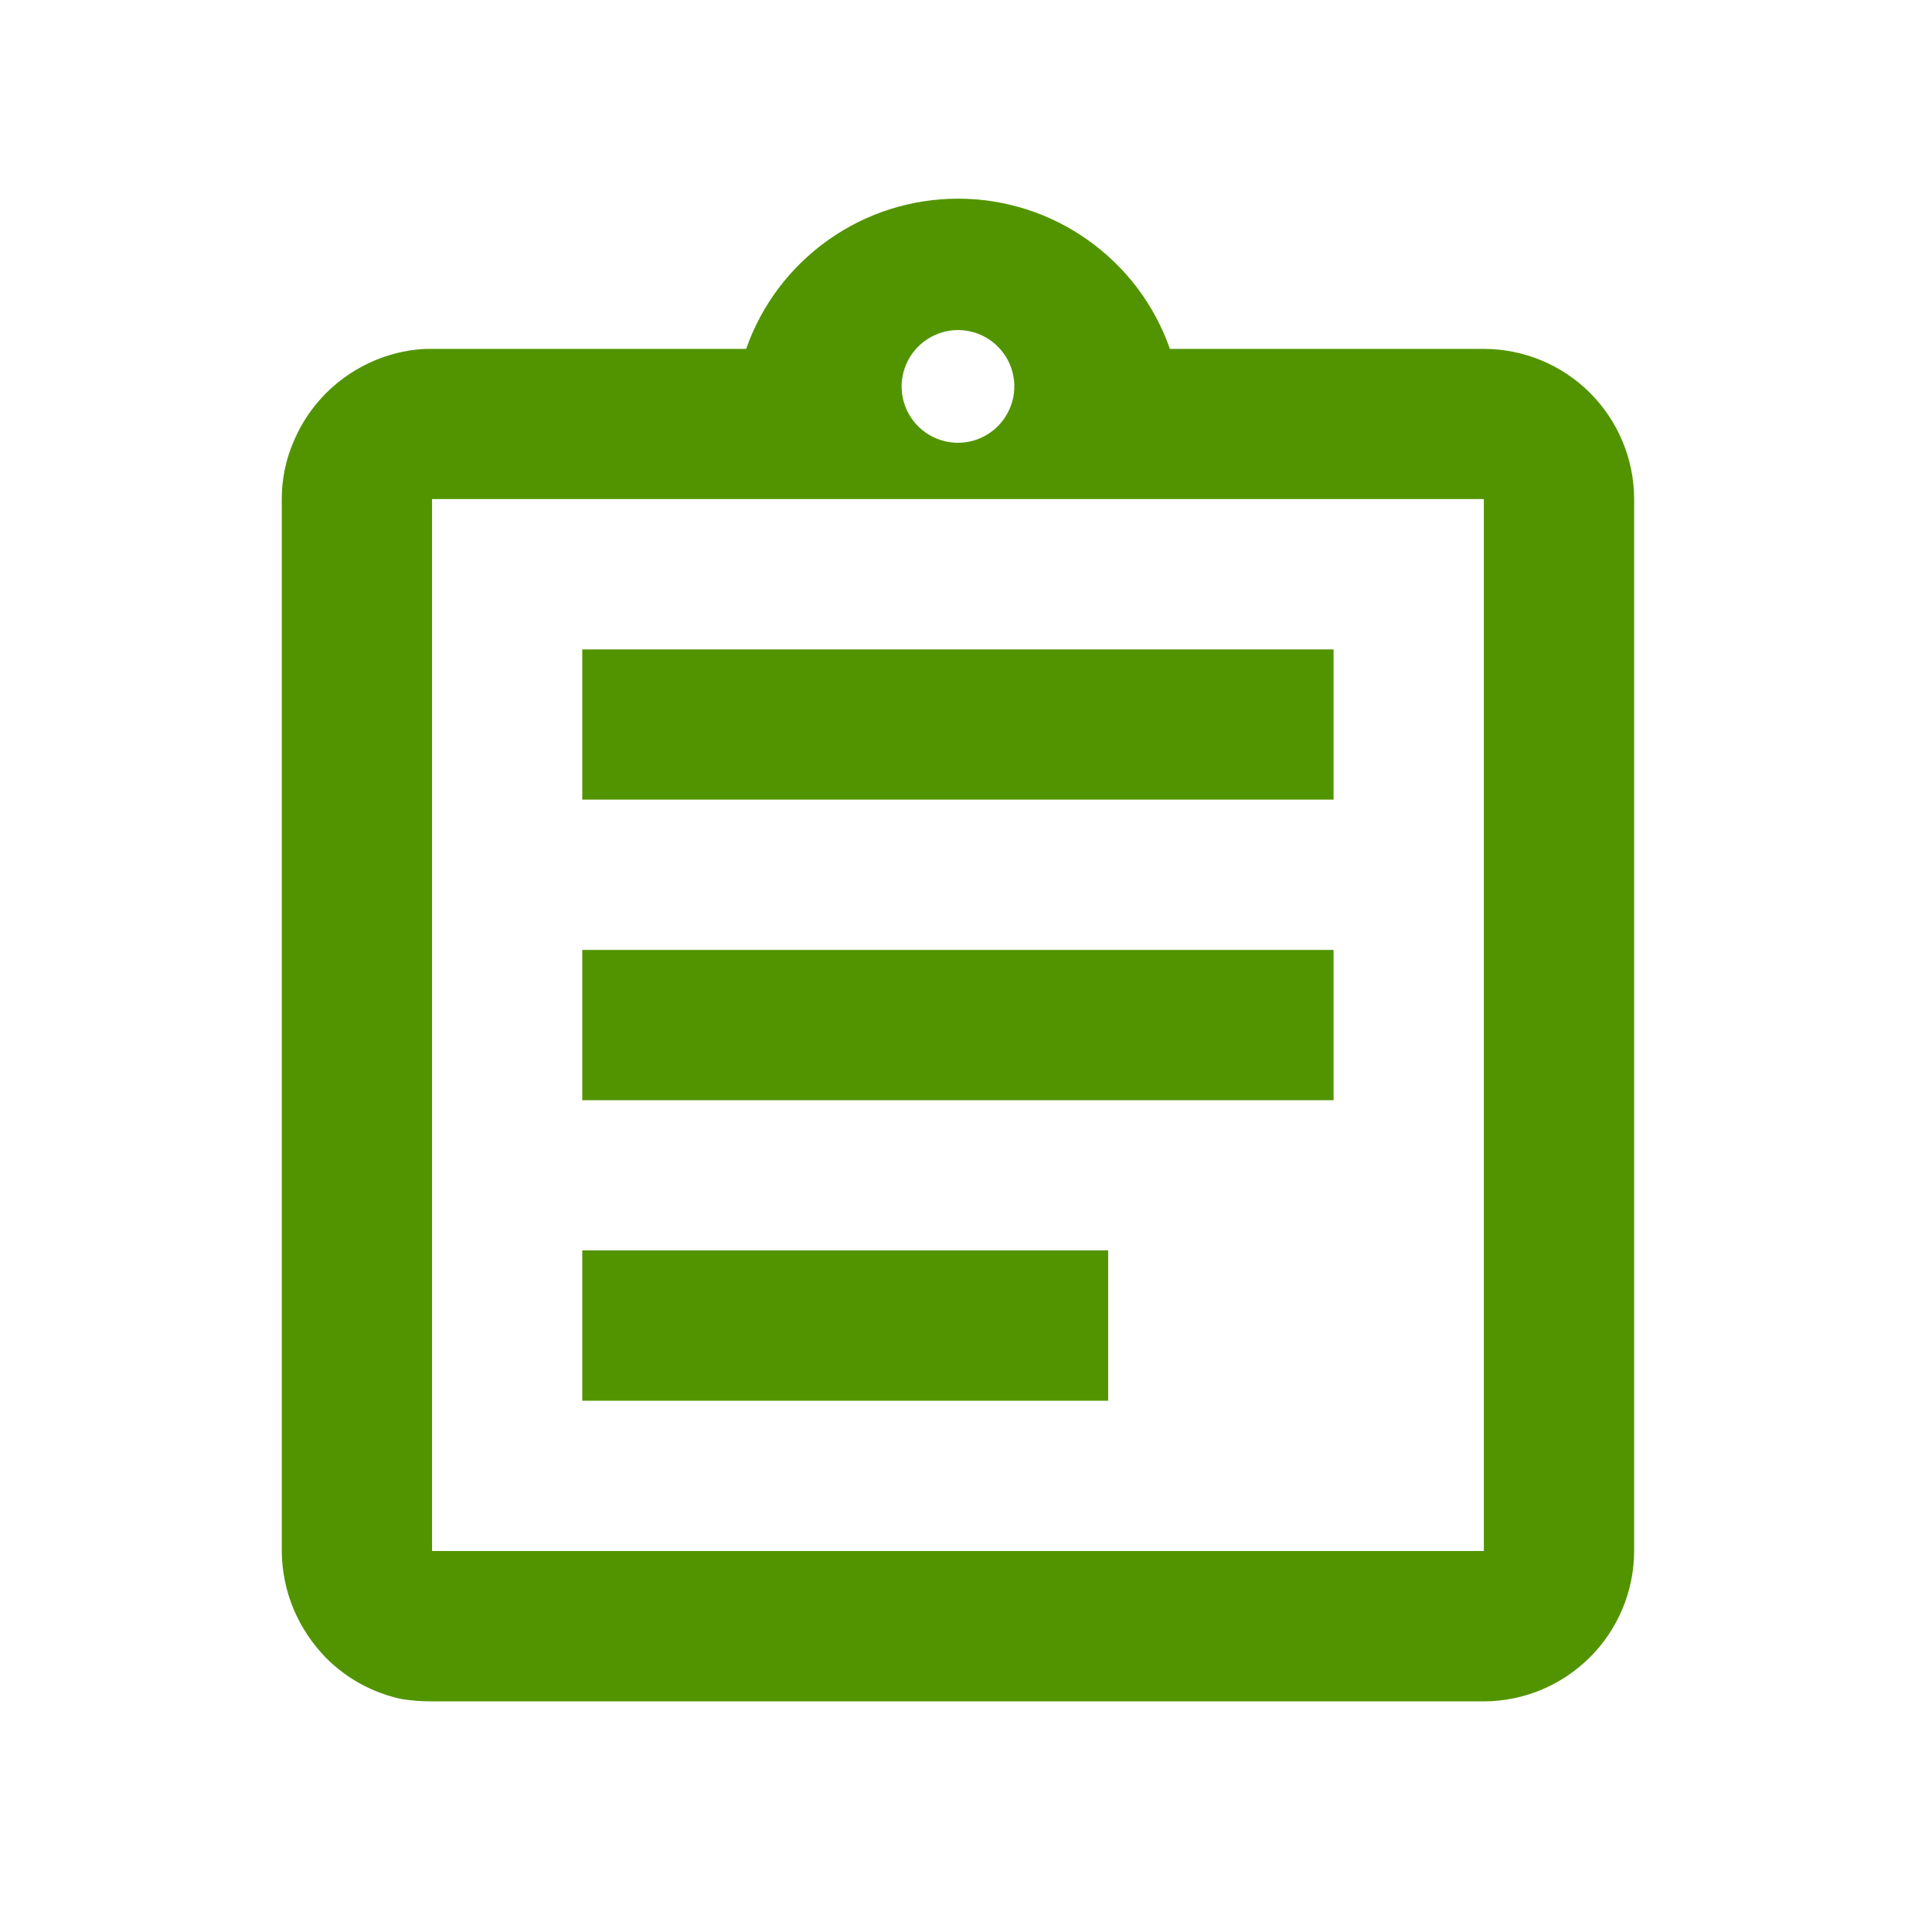 <svg width="24" height="24" viewBox="0 0 24 24" fill="none" xmlns="http://www.w3.org/2000/svg">
<path d="M7.233 15.533H13.766V17.4H7.233V15.533ZM7.233 11.8H16.566V13.667H7.233V11.8ZM7.233 8.067H16.566V9.933H7.233V8.067ZM18.433 4.334H14.533C14.342 3.788 13.986 3.316 13.514 2.982C13.043 2.647 12.479 2.468 11.901 2.468C11.323 2.468 10.759 2.647 10.288 2.982C9.816 3.316 9.46 3.788 9.269 4.334H5.369C5.244 4.332 5.119 4.344 4.996 4.371C4.699 4.434 4.421 4.568 4.186 4.761C3.952 4.954 3.767 5.201 3.649 5.481C3.55 5.708 3.5 5.953 3.5 6.2V19.266C3.502 19.516 3.552 19.763 3.649 19.994C3.744 20.217 3.88 20.42 4.049 20.594C4.307 20.853 4.634 21.032 4.992 21.107C5.115 21.126 5.24 21.135 5.365 21.135H18.433C18.928 21.134 19.402 20.936 19.752 20.586C20.102 20.236 20.299 19.761 20.3 19.266V6.2C20.299 5.705 20.102 5.231 19.752 4.881C19.402 4.531 18.928 4.335 18.433 4.334ZM11.9 4.1C12.038 4.1 12.174 4.141 12.289 4.218C12.404 4.295 12.494 4.404 12.547 4.532C12.6 4.66 12.614 4.801 12.587 4.937C12.559 5.072 12.493 5.197 12.395 5.295C12.297 5.393 12.172 5.46 12.037 5.487C11.901 5.514 11.76 5.5 11.632 5.447C11.504 5.394 11.395 5.304 11.318 5.189C11.241 5.074 11.2 4.938 11.2 4.8C11.201 4.615 11.275 4.437 11.406 4.306C11.537 4.175 11.715 4.101 11.9 4.1ZM18.433 19.267H5.367V6.2H18.433V19.267Z" fill="#529400"/>
</svg>

